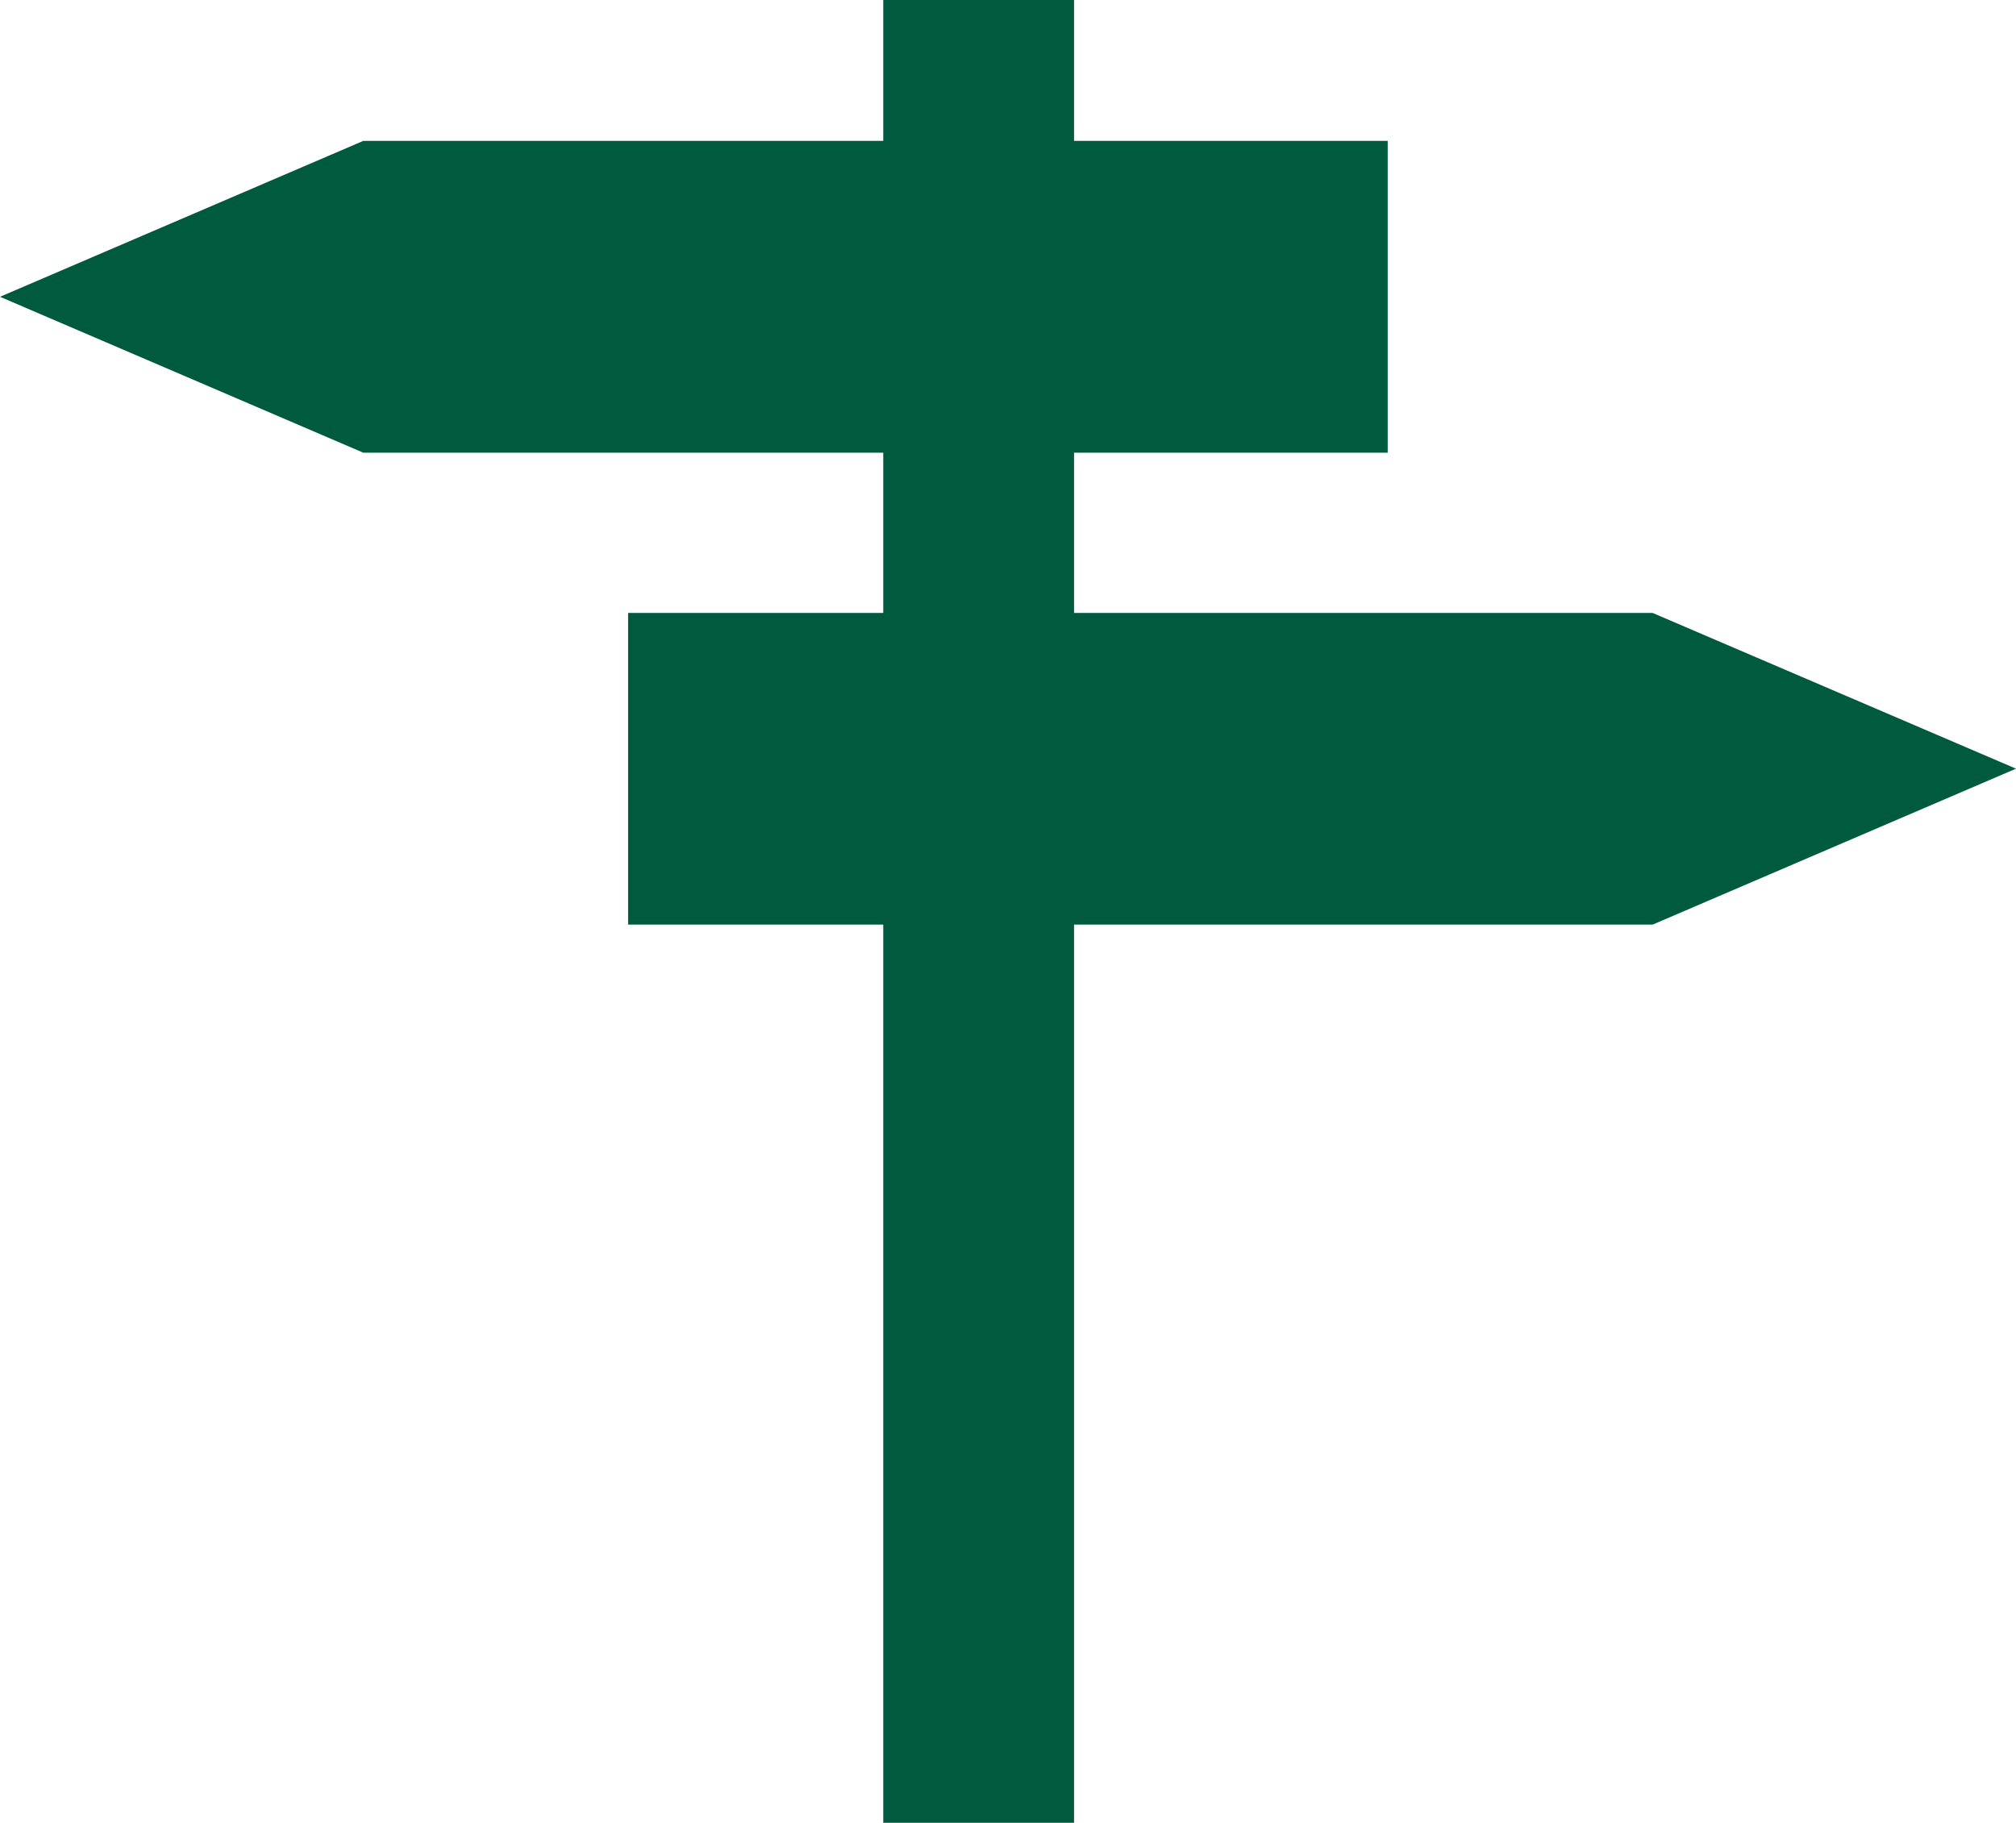 <svg xmlns="http://www.w3.org/2000/svg" viewBox="0 0 103.03 93.17"><defs><style>.cls-1{fill:#005a3d;}</style></defs><title>Ruta Alta</title><g id="Capa_2" data-name="Capa 2"><g id="Capa_1-2" data-name="Capa 1"><polygon class="cls-1" points="70.92 7.2 18.57 7.2 0 15.17 18.57 23.14 70.92 23.14 70.92 7.2"/><polygon class="cls-1" points="32.1 31.33 32.1 47.26 84.46 47.26 103.03 39.29 84.46 31.33 32.1 31.33"/><rect class="cls-1" x="45.14" width="9.75" height="93.17"/></g></g></svg>